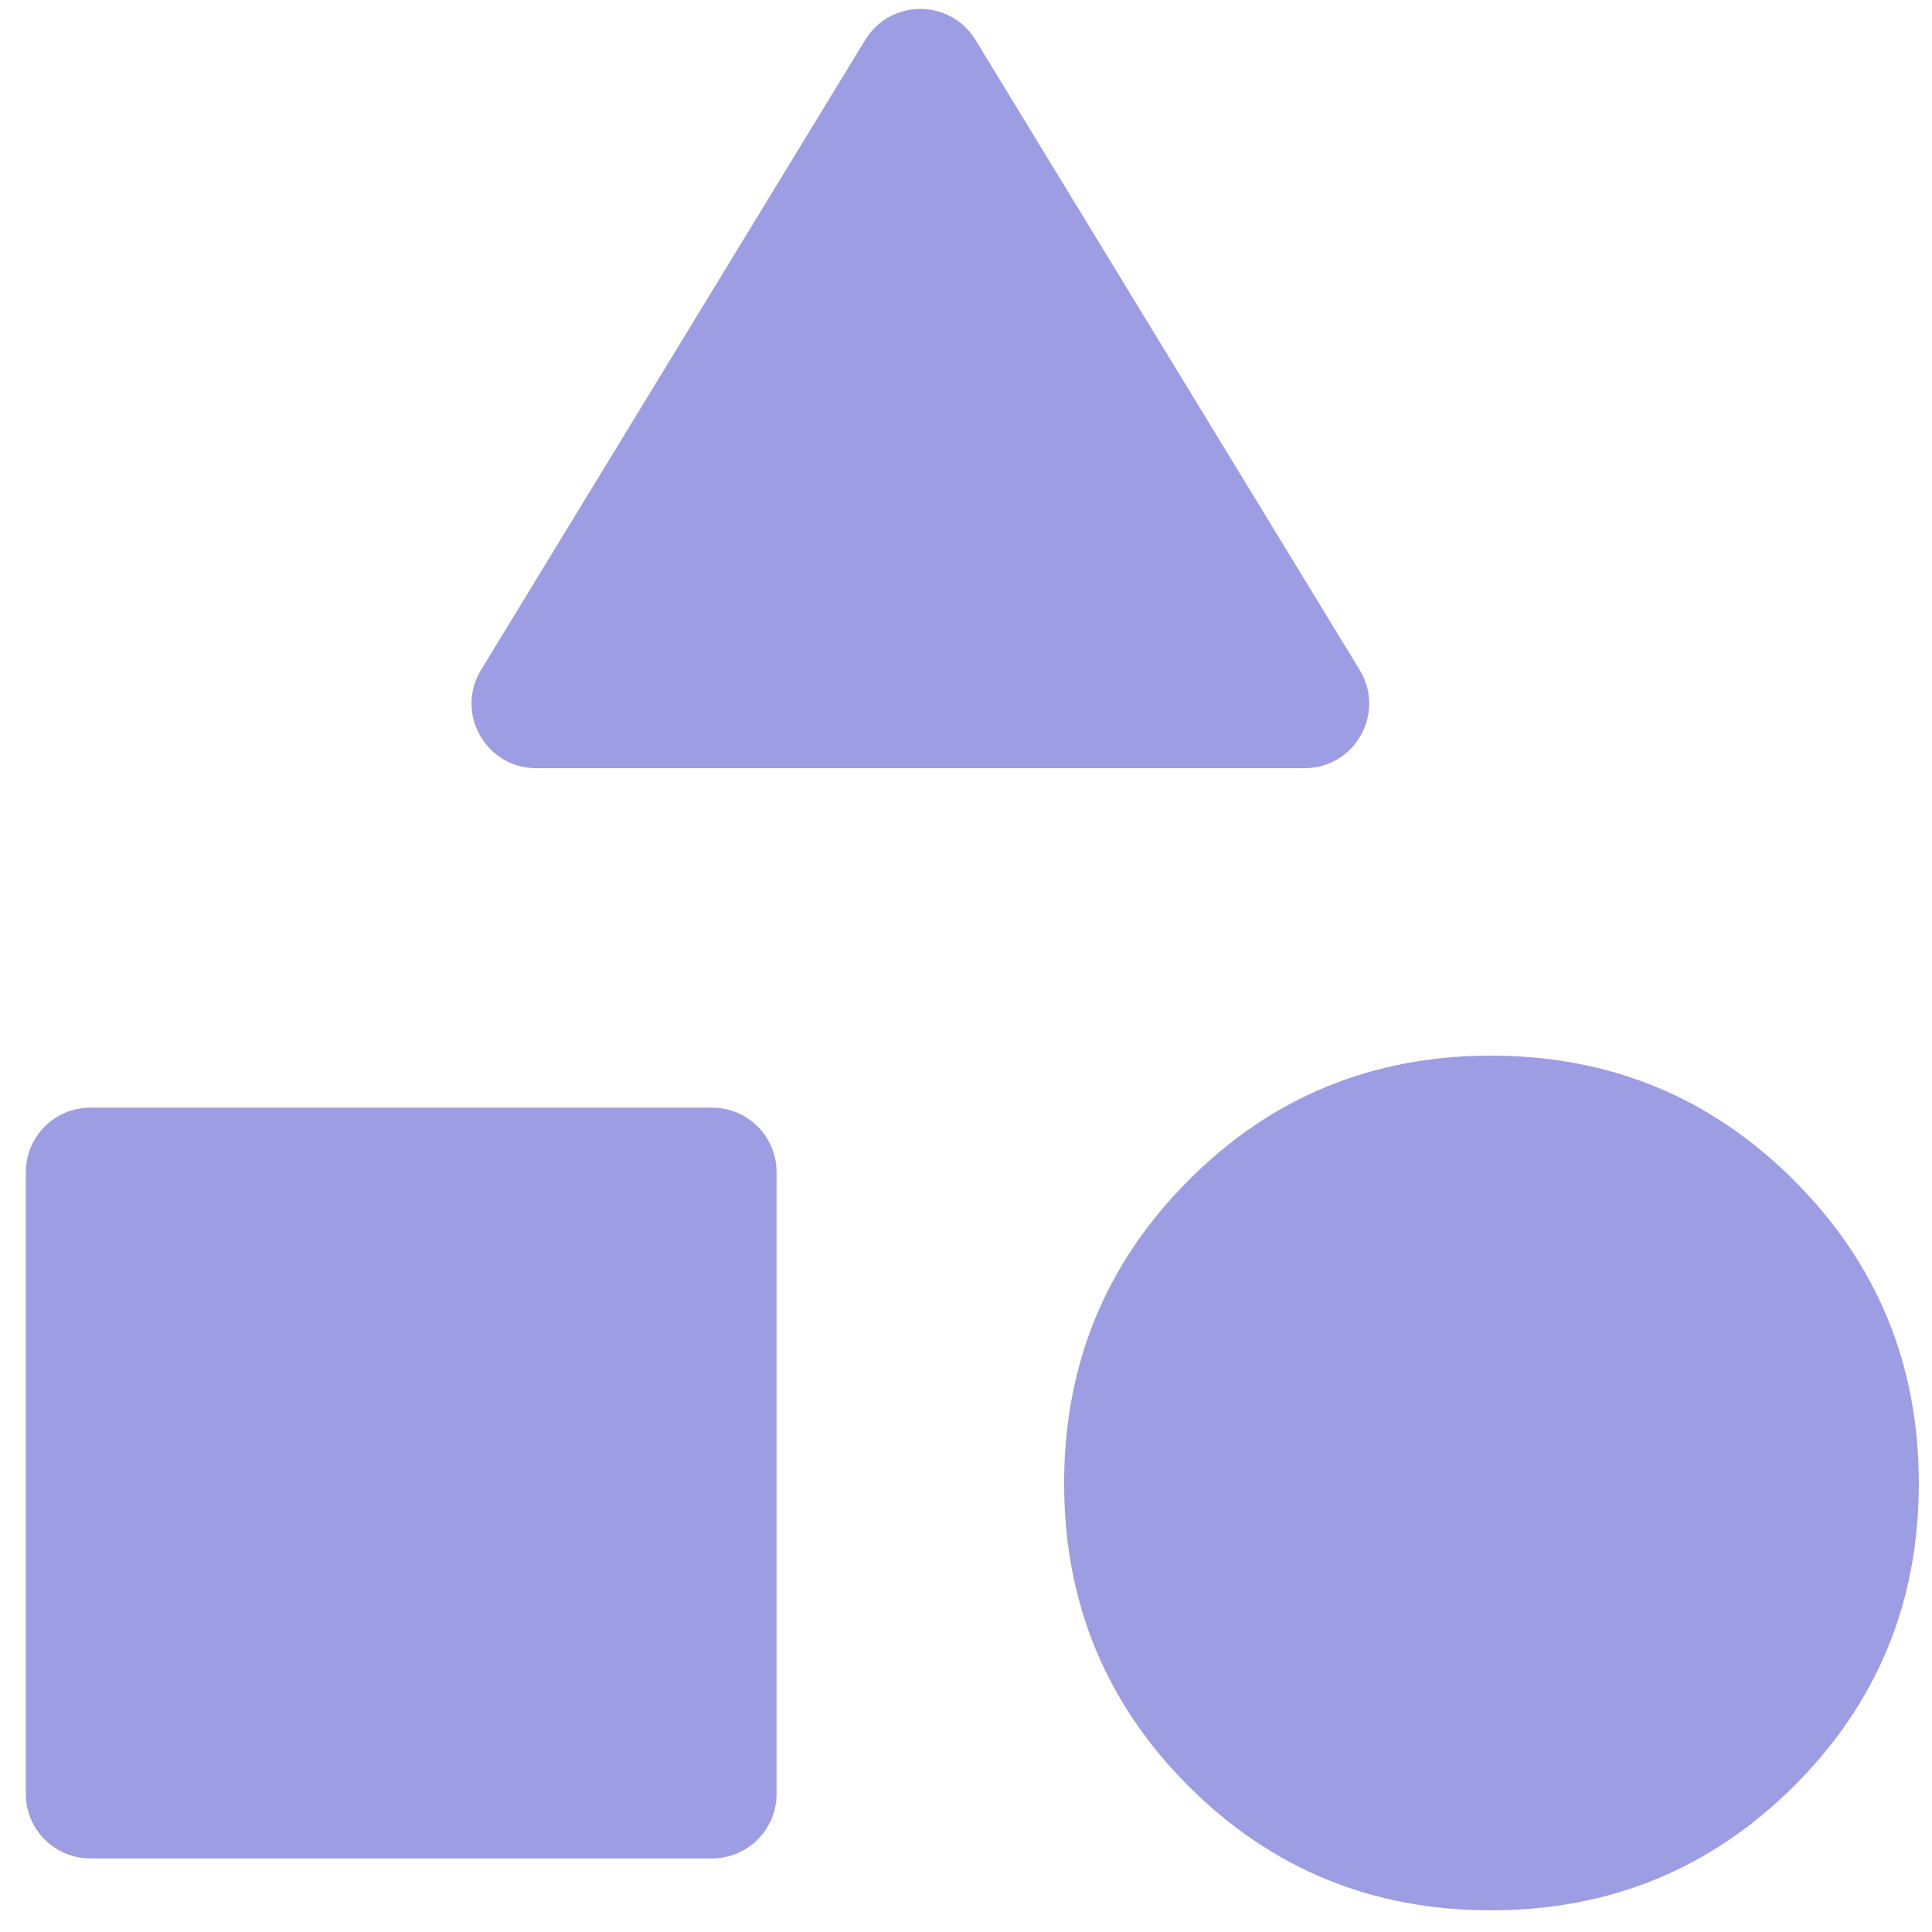 <?xml version="1.0" encoding="UTF-8"?>
<svg id="Layer_2" data-name="Layer 2" xmlns="http://www.w3.org/2000/svg" viewBox="0 0 209.5 209.5">
  <defs>
    <style>
      .cls-1 {
        fill: none;
      }

      .cls-2 {
        fill: #9d9de3;
      }
    </style>
  </defs>
  <g id="Layer_1-2" data-name="Layer 1">
    <g>
      <path class="cls-1" d="M22.28,209.5c-6.23,0-11.49-2.16-15.81-6.47-4.31-4.31-6.47-9.58-6.47-15.81V22.28c0-6.23,2.16-11.49,6.47-15.81S16.05,0,22.28,0h164.94c6.23,0,11.49,2.16,15.81,6.47s6.47,9.58,6.47,15.81v164.94c0,6.23-2.16,11.49-6.47,15.81-4.31,4.31-9.58,6.47-15.81,6.47H22.28Z"/>
      <path class="cls-2" d="M52.16,72.65L93.82,4.33c2.73-4.48,9.23-4.48,11.96,0l41.66,68.32c2.84,4.67-.51,10.65-5.98,10.65H58.14c-5.46,0-8.82-5.98-5.98-10.65ZM161.68,207.15c-12.89,0-23.82-4.49-32.81-13.48-8.98-8.98-13.48-19.92-13.48-32.81s4.49-23.84,13.48-32.86c8.98-9.02,19.92-13.53,32.81-13.53s23.84,4.51,32.86,13.53c9.02,9.02,13.53,19.97,13.53,32.86,0,12.89-4.51,23.82-13.53,32.81-9.02,8.98-19.97,13.48-32.86,13.48ZM2.8,194.52v-67.41c0-3.87,3.13-7,7-7h67.41c3.87,0,7,3.13,7,7v67.41c0,3.87-3.13,7-7,7H9.8c-3.87,0-7-3.13-7-7Z"/>
    </g>
  </g>
</svg>